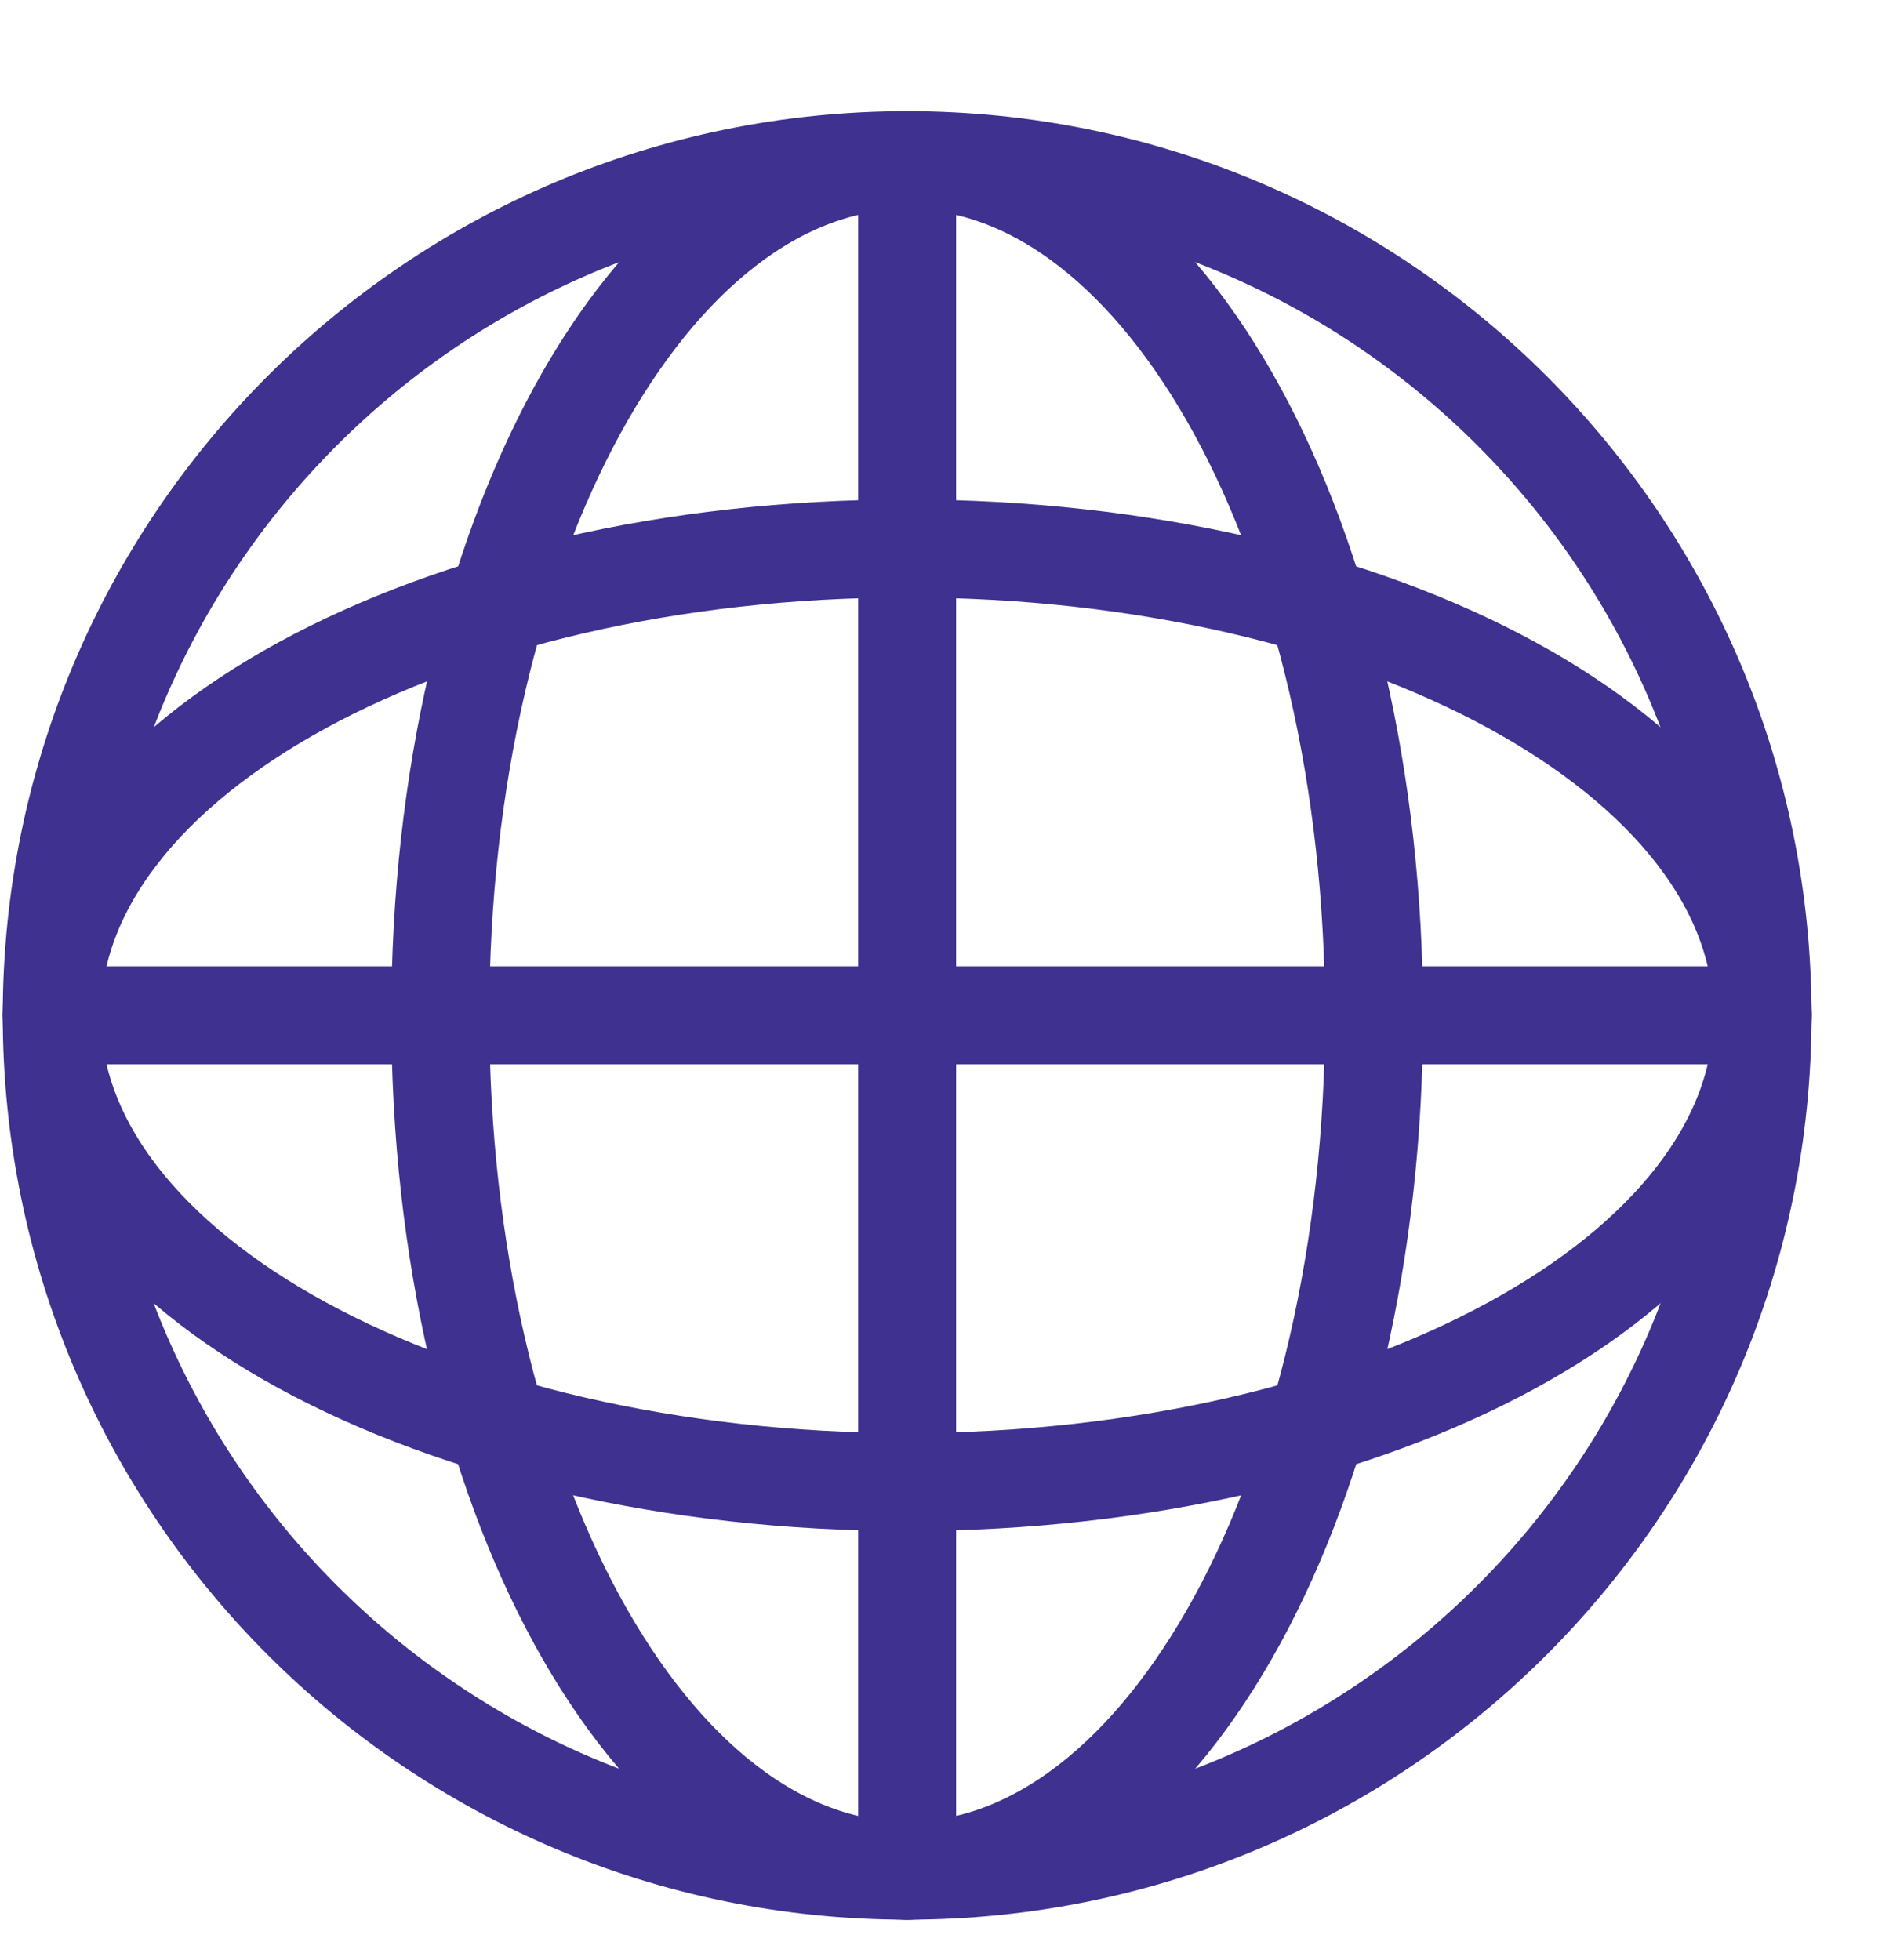 <svg width="24" height="25" viewBox="0 0 24 25" fill="none" xmlns="http://www.w3.org/2000/svg">
<g clip-path="url(#clip0_3157_631)">
<path d="M11.568 23.859C17.592 23.859 22.476 18.975 22.476 12.951C22.476 6.927 17.592 2.043 11.568 2.043C5.544 2.043 0.66 6.927 0.66 12.951C0.66 18.975 5.544 23.859 11.568 23.859Z" stroke="#3E318F" stroke-width="1.25" stroke-linecap="round" stroke-linejoin="round"/>
<path d="M11.568 23.859C14.856 23.859 17.522 18.975 17.522 12.951C17.522 6.927 14.856 2.043 11.568 2.043C8.281 2.043 5.615 6.927 5.615 12.951C5.615 18.975 8.281 23.859 11.568 23.859Z" stroke="#3E318F" stroke-width="1.25" stroke-linecap="round" stroke-linejoin="round"/>
<path d="M11.568 18.902C17.592 18.902 22.476 16.237 22.476 12.949C22.476 9.661 17.592 6.996 11.568 6.996C5.544 6.996 0.66 9.661 0.66 12.949C0.66 16.237 5.544 18.902 11.568 18.902Z" stroke="#3E318F" stroke-width="1.25" stroke-linecap="round" stroke-linejoin="round"/>
<path d="M11.568 2.043V23.861" stroke="#3E318F" stroke-width="1.25" stroke-linecap="round" stroke-linejoin="round"/>
<path d="M0.66 12.949H22.478" stroke="#3E318F" stroke-width="1.25" stroke-linecap="round" stroke-linejoin="round"/>
</g>
<defs>
<clipPath id="clip0_3157_631">
<rect width="24" height="24" fill="white" transform="translate(0 0.5)"/>
</clipPath>
</defs>
</svg>
